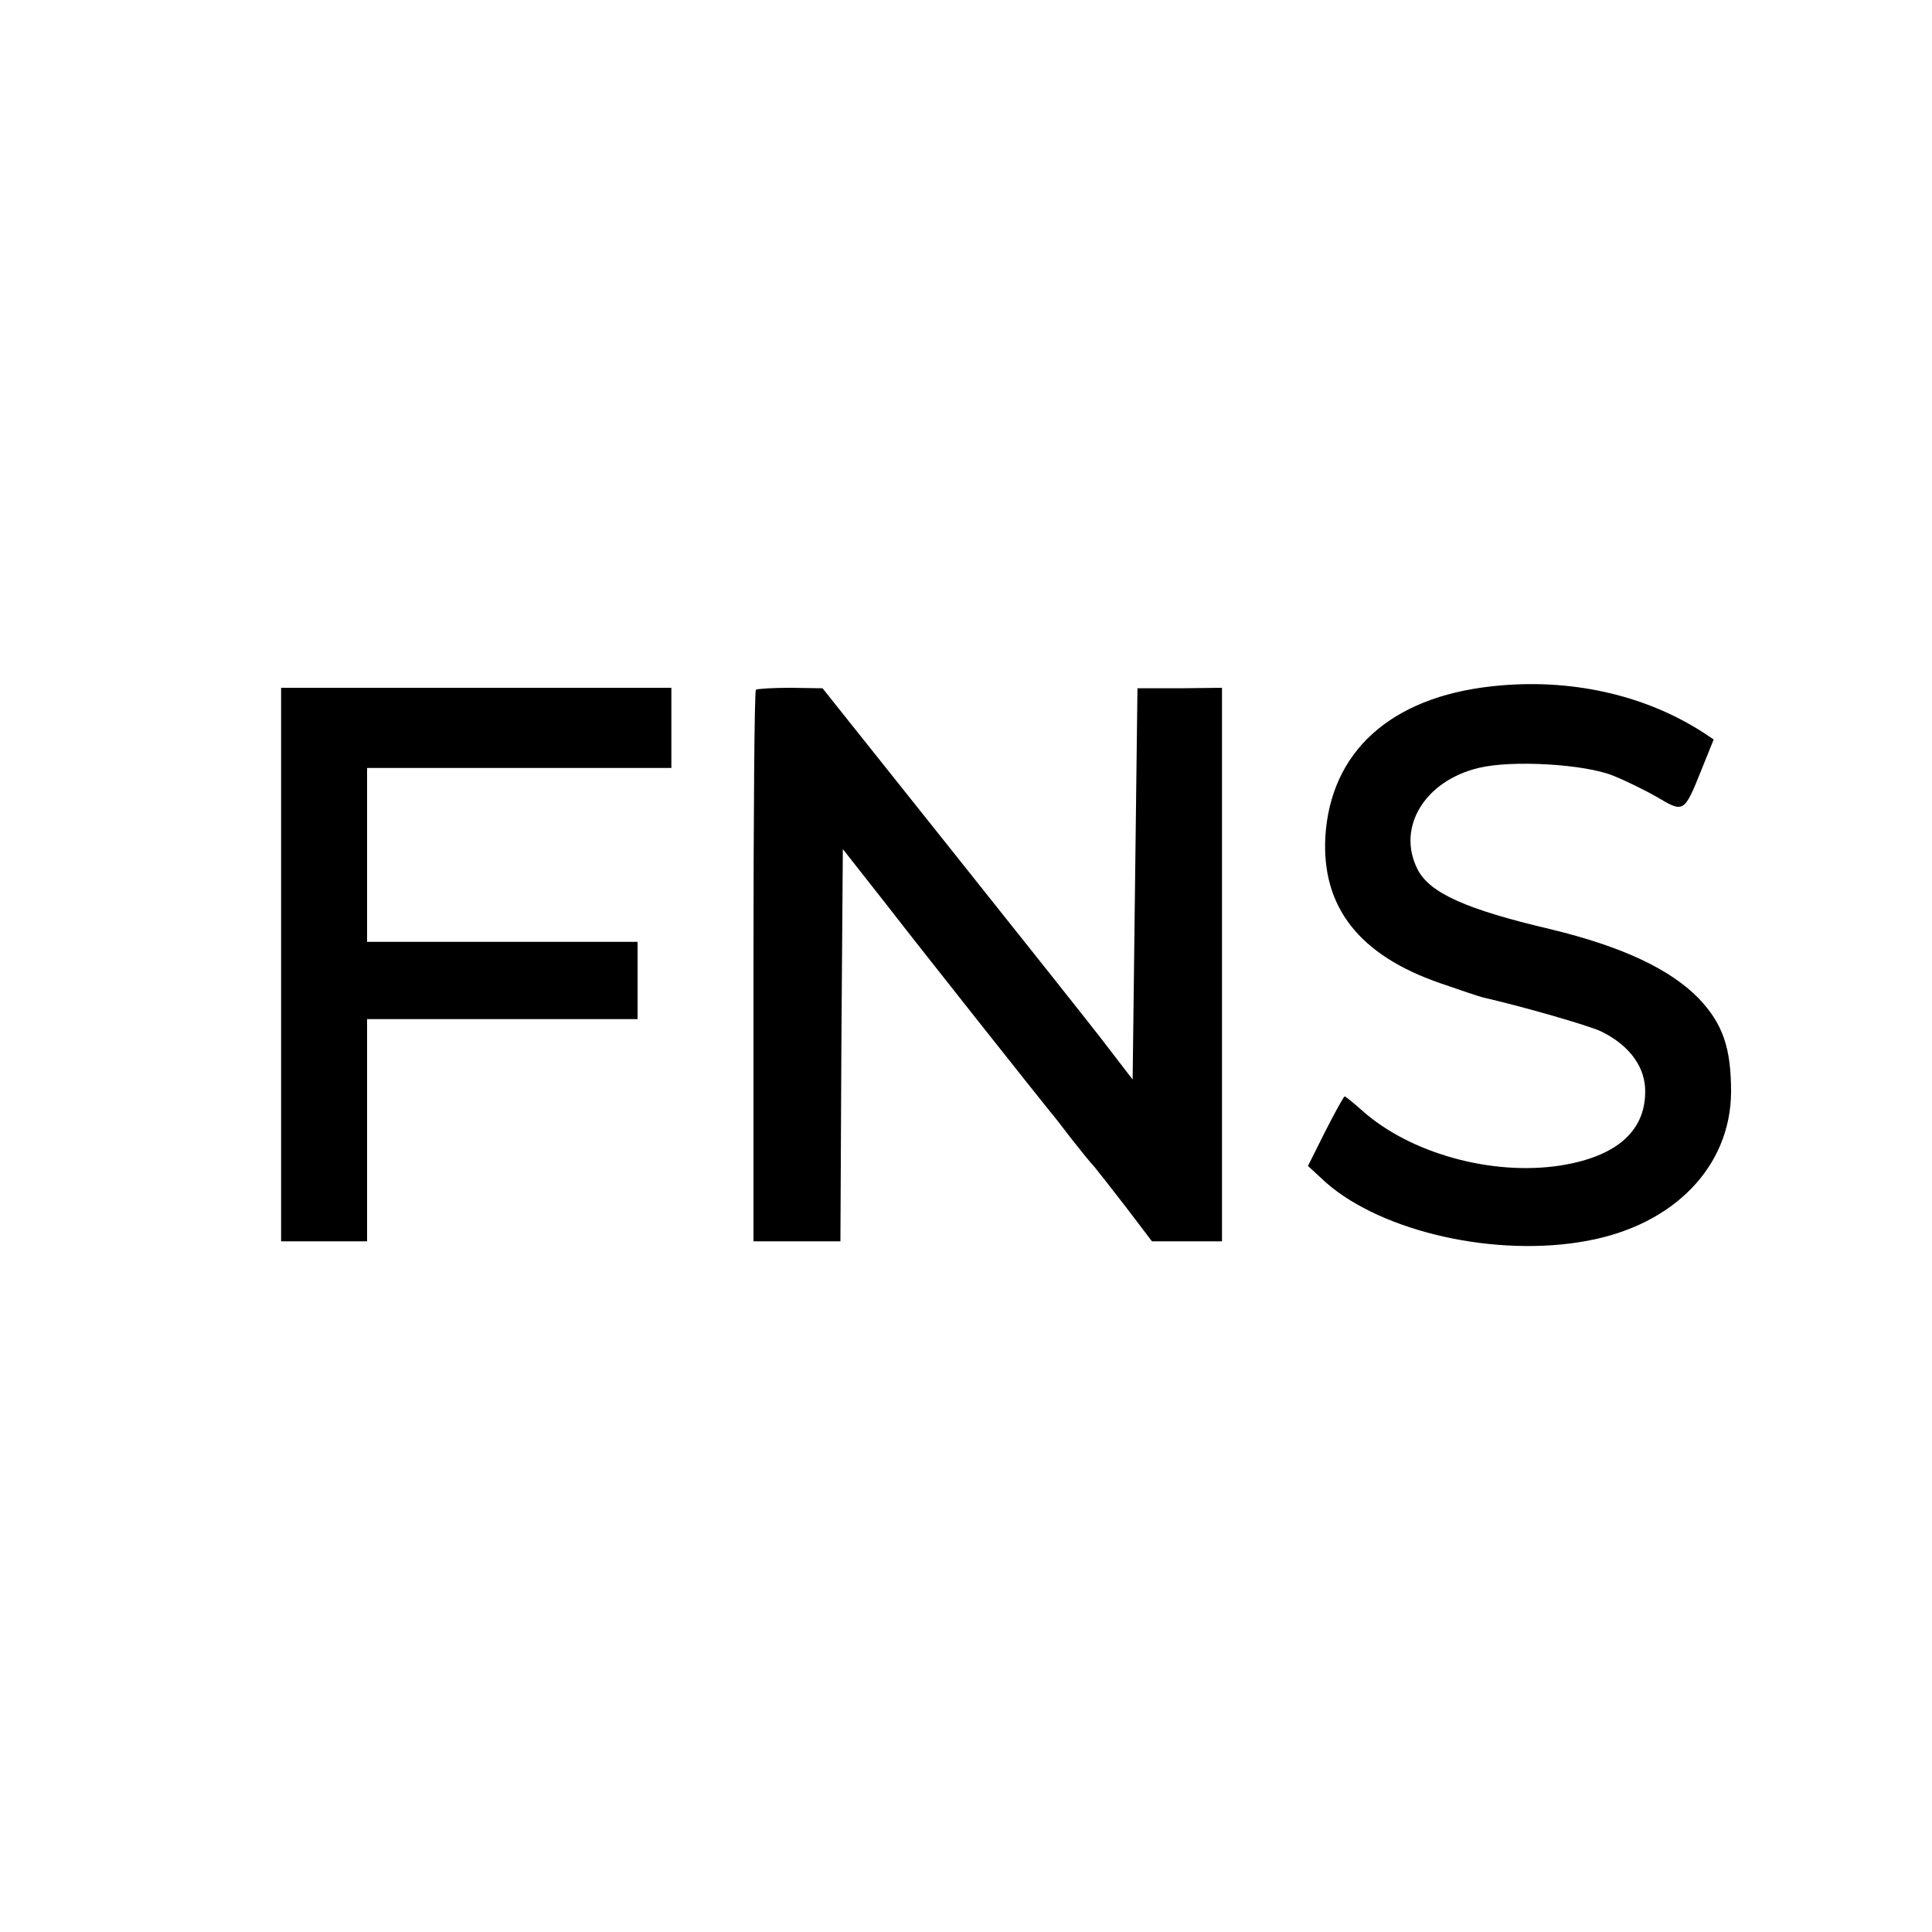 <svg version="1" xmlns="http://www.w3.org/2000/svg" width="533.333" height="533.333" viewBox="0 0 400 400"><path d="M308.8 142.1c-20.9 2.3-33.3 13.5-34.4 31.1-.8 14.6 7 24.6 23.9 30.4 4 1.4 7.9 2.7 8.7 2.9 8.7 2 21.8 5.8 24.4 7 5.6 2.7 8.9 6.9 9.2 11.7.4 8.7-5.6 14.2-17.5 16.1-14.2 2.2-31.1-2.5-41-11.3-1.8-1.6-3.5-3-3.7-3-.2 0-2 3.3-4 7.2l-3.6 7.2 3.8 3.5c11.7 10.2 35.2 15.5 54 12 18-3.3 29.7-15.4 29.8-30.8 0-9.2-1.7-14.1-6.7-19.4-6-6.1-15.8-10.7-30.6-14.3-17.5-4.1-25.1-7.5-27.6-12.4-4.4-8.6 1.4-18.3 12.6-21 6.9-1.7 22-.8 27.9 1.6 2.5 1 6.6 3 9.2 4.5 5.4 3.2 5.5 3.2 9.1-5.8l2.5-6.2-2.1-1.4c-12.2-7.9-27.8-11.4-43.9-9.6zM58.2 199.7V257H76v-46h56v-16H76v-36h63v-16.6H58.2v57.3zM156.5 142.8c-.3.3-.5 26.1-.5 57.4V257h18l.2-40.6.3-40.6 8.5 10.8c8.6 11.1 32.1 40.7 34.3 43.4.7.8 2.8 3.5 4.7 6 1.9 2.4 4 5 4.6 5.6.5.6 3.5 4.4 6.5 8.3l5.4 7.1H253V142.4l-8.7.1h-8.8L235 183l-.5 40.5-5-6.5c-2.7-3.6-17.2-21.8-32.1-40.5l-27.1-34-6.7-.1c-3.6 0-6.8.2-7.1.4z"/></svg>